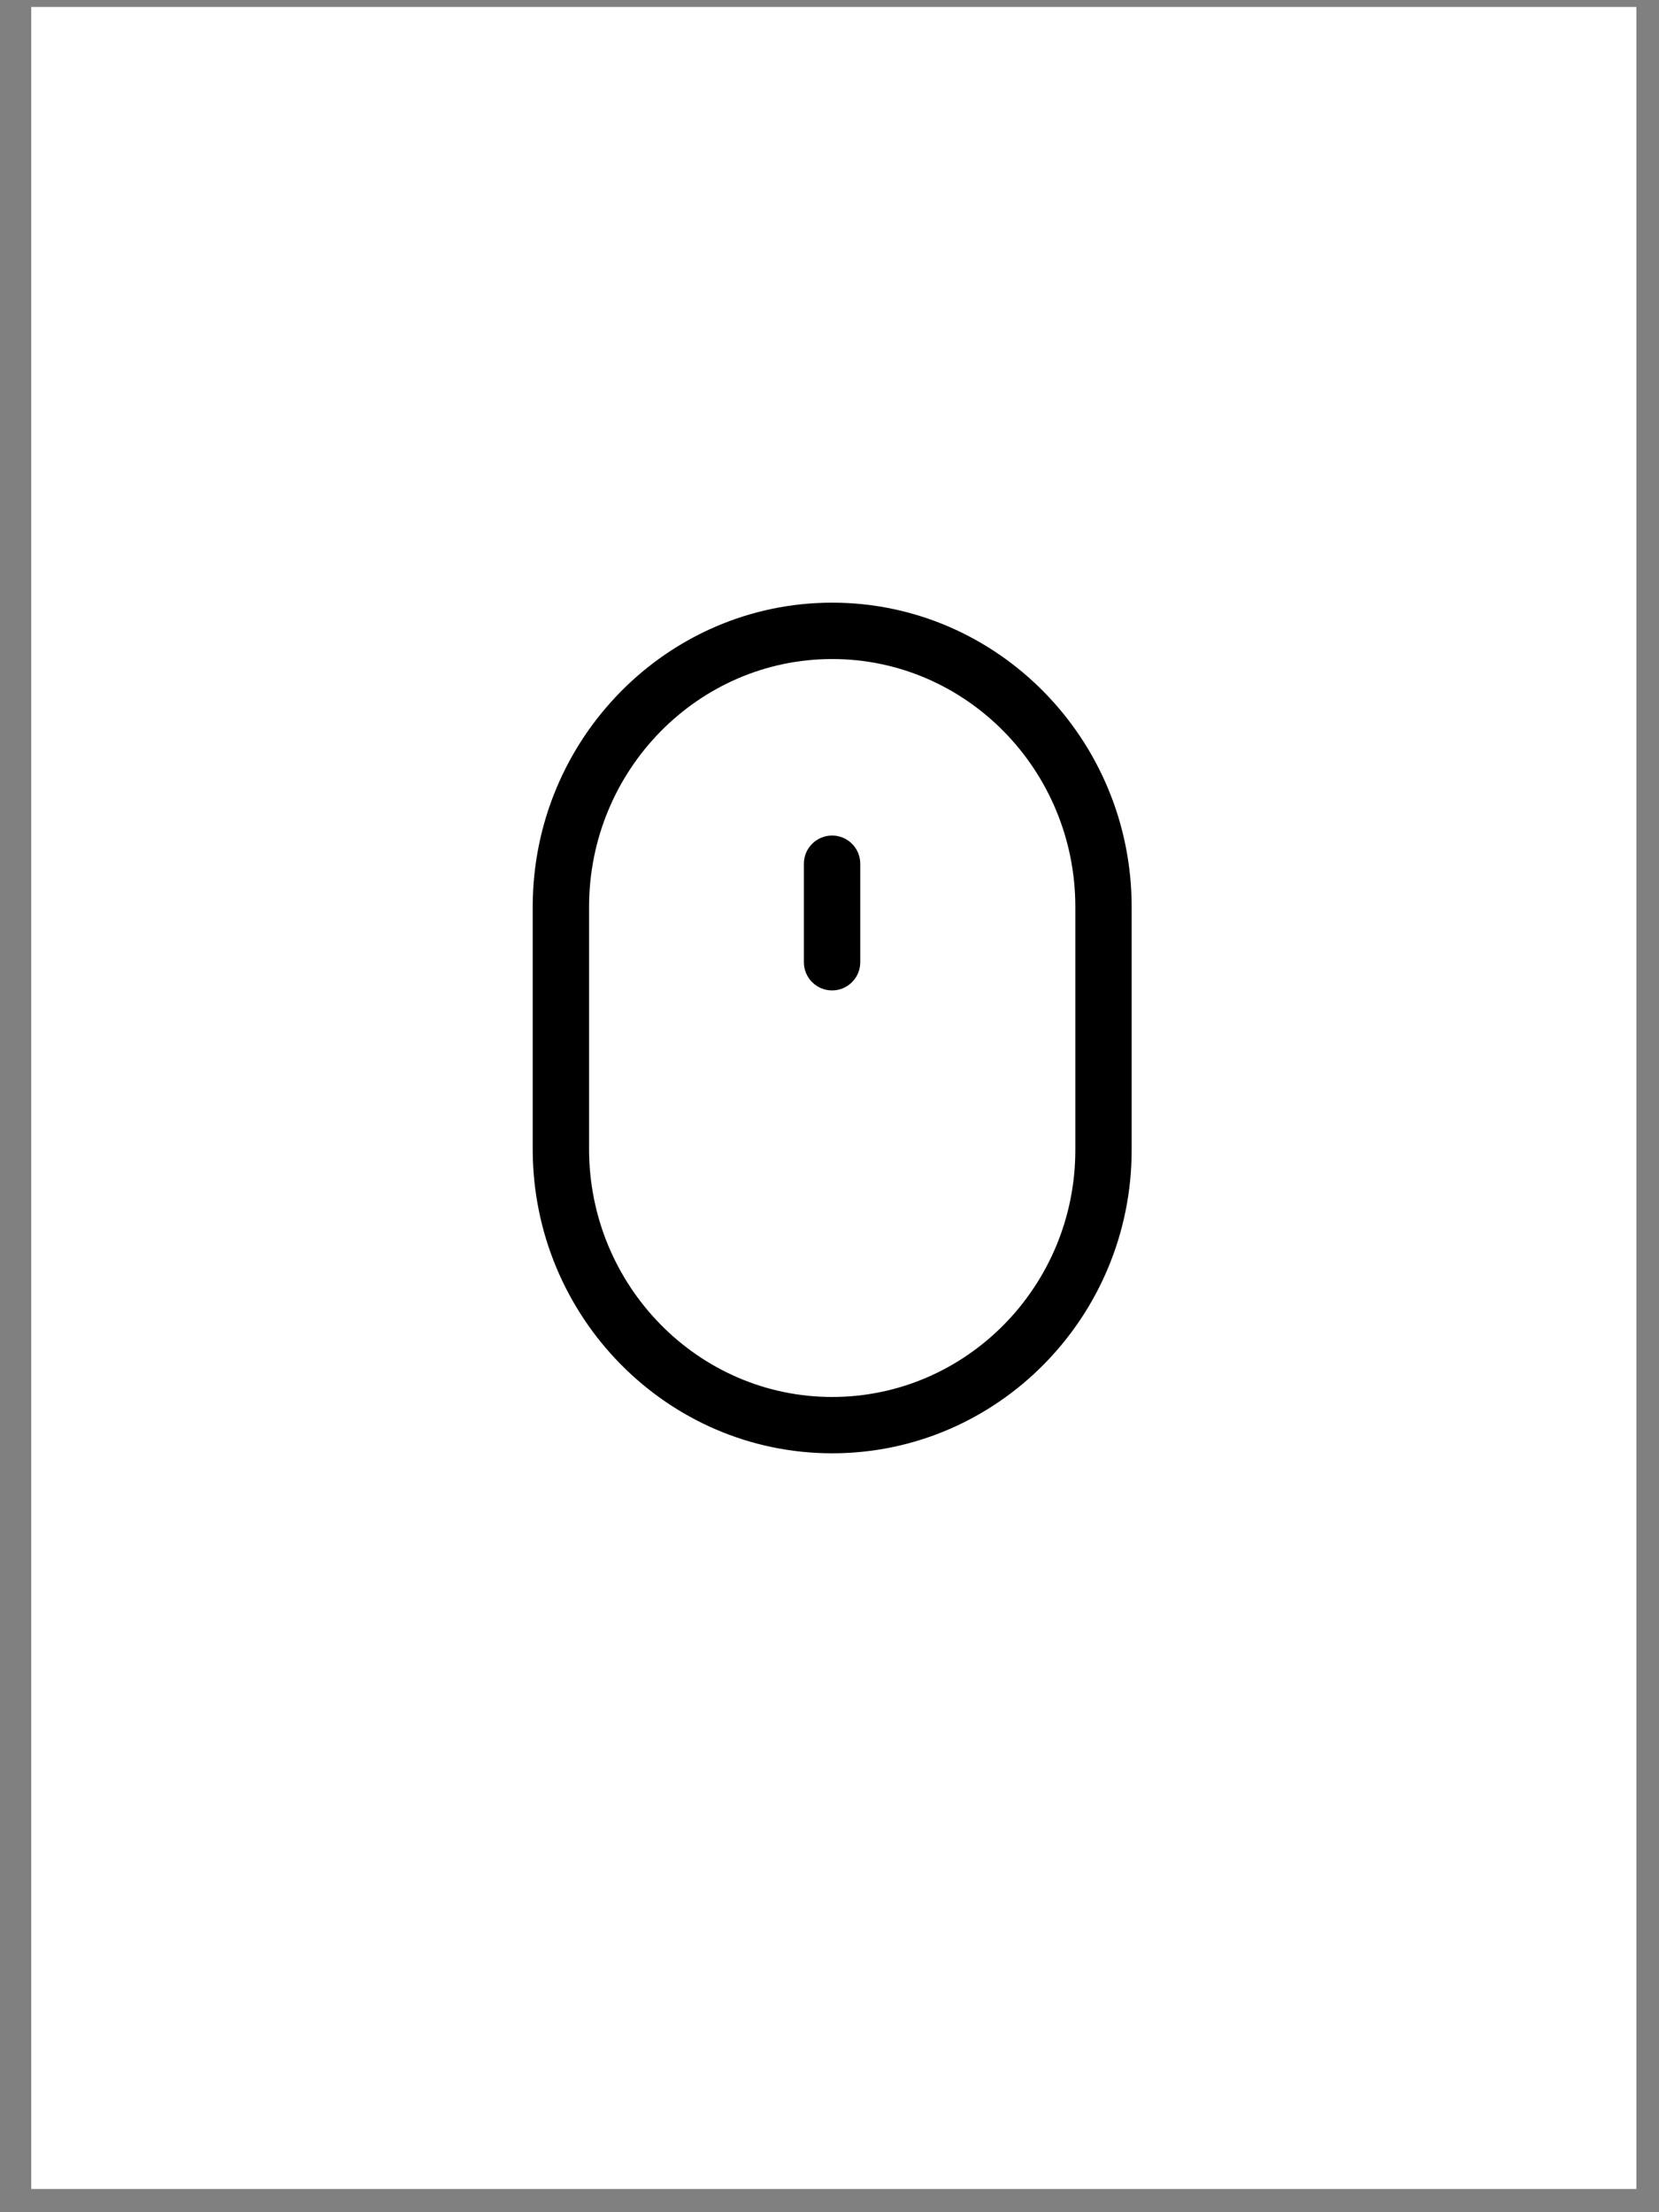 <svg width="39" height="52" viewBox="0 0 39 52" fill="none" xmlns="http://www.w3.org/2000/svg">
<rect x="0" y="0" width="39" height="52" fill="#808080" stroke="none"/>
<rect x="0.734" y="0.164" width="37.734" height="51.29" fill="white"/>
<g clip-path="url(#clip0_2295_2063)">
<path d="M19.563 14.166C15.681 14.166 12.523 17.374 12.523 21.317V27.011C12.523 30.953 15.681 34.161 19.563 34.161C23.445 34.161 26.603 30.963 26.603 27.032V21.317C26.603 17.374 23.445 14.166 19.563 14.166ZM25.279 27.032C25.279 30.233 22.715 32.837 19.563 32.837C16.412 32.837 13.848 30.223 13.848 27.01V21.317C13.848 18.104 16.412 15.491 19.563 15.491C22.715 15.491 25.279 18.104 25.279 21.317V27.032Z" fill="black"/>
<path d="M19.561 19.64C19.195 19.64 18.898 19.936 18.898 20.302V22.619C18.898 22.984 19.195 23.281 19.561 23.281C19.926 23.281 20.223 22.984 20.223 22.619V20.302C20.223 19.936 19.926 19.64 19.561 19.64Z" fill="black"/>
</g>
<defs>
<clipPath id="clip0_2295_2063">
<rect width="19.994" height="19.994" fill="white" transform="translate(9.562 14.166)"/>
</clipPath>
</defs>
</svg>

